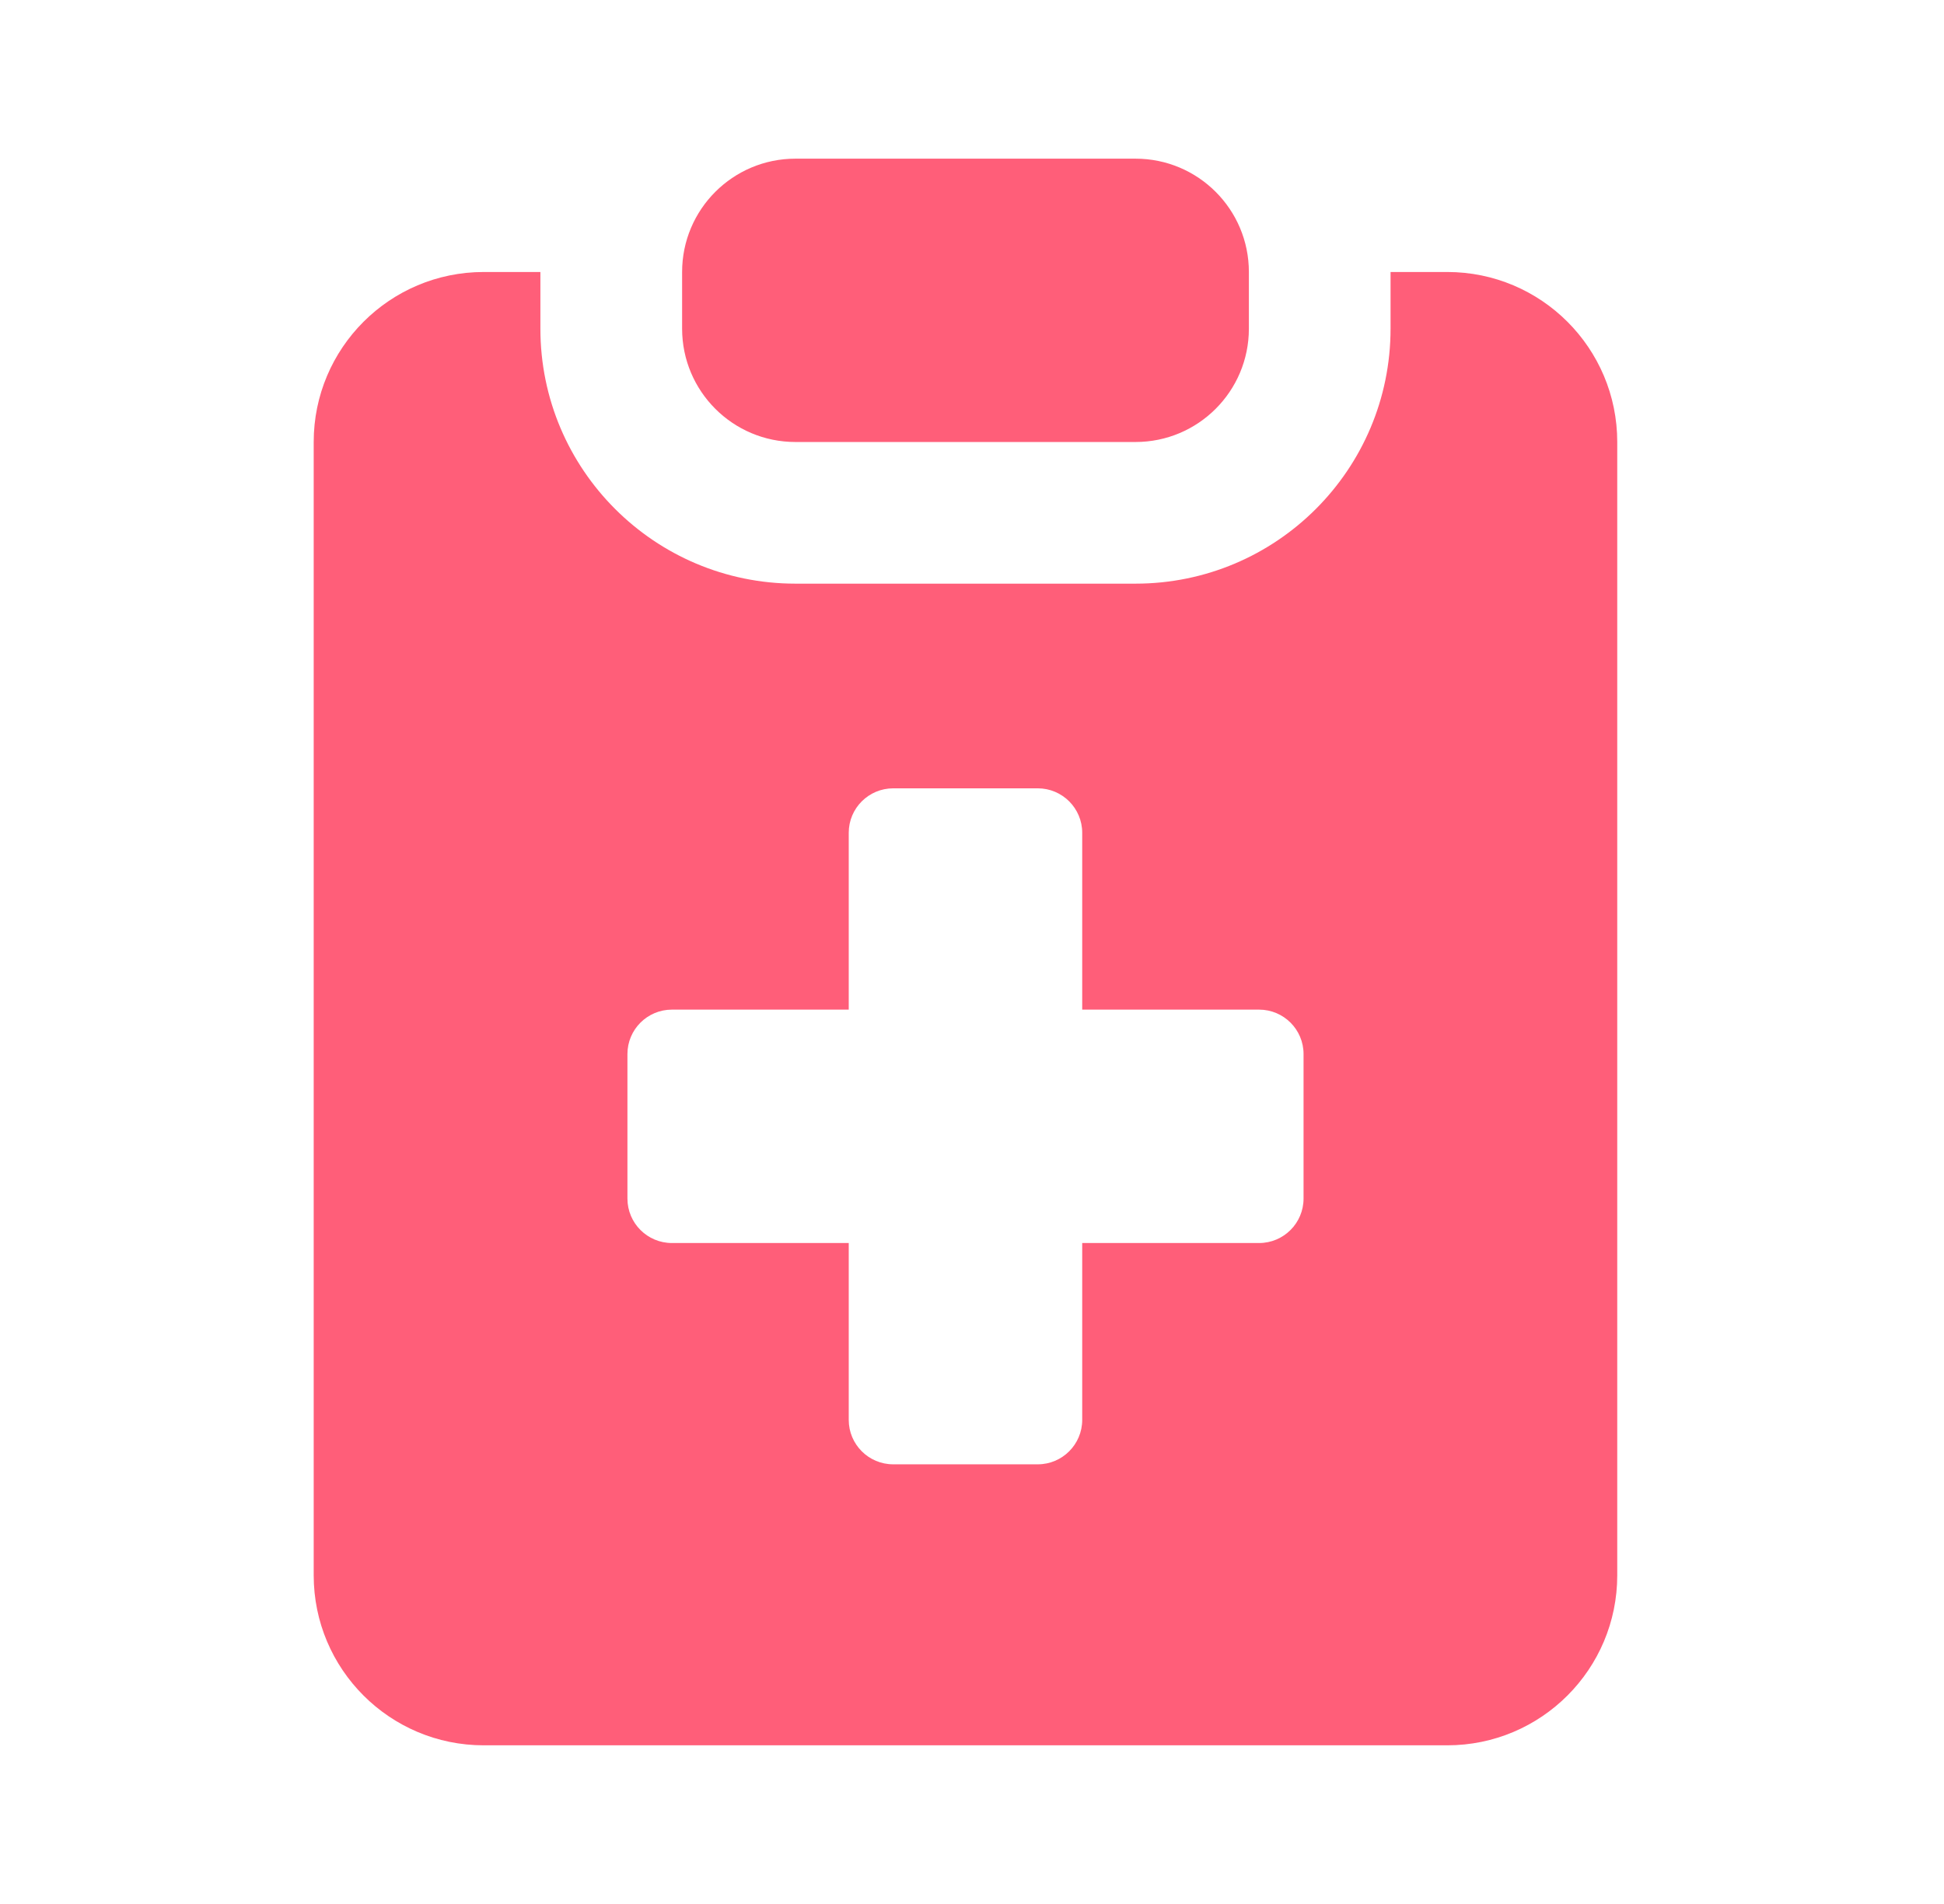 <svg width="49" height="48" viewBox="0 0 49 48" fill="none" xmlns="http://www.w3.org/2000/svg">
<path fill-rule="evenodd" clip-rule="evenodd" d="M17.193 6.857C17.193 5.279 18.472 4 20.05 4H28.622C30.2 4 31.479 5.279 31.479 6.857V8.286C31.479 9.864 30.2 11.143 28.622 11.143H20.05C18.472 11.143 17.193 9.864 17.193 8.286V6.857ZM35.05 6.857H36.479C38.846 6.857 40.764 8.776 40.764 11.143V39.714C40.764 42.081 38.846 44 36.479 44H12.193C9.826 44 7.907 42.081 7.907 39.714V11.143C7.907 8.776 9.826 6.857 12.193 6.857H13.621V8.286C13.621 11.836 16.5 14.714 20.05 14.714H28.621C32.172 14.714 35.05 11.836 35.05 8.286V6.857ZM21.393 20.995C21.393 20.376 21.895 19.874 22.515 19.874H26.157C26.776 19.874 27.278 20.376 27.278 20.995V25.453H31.736C32.355 25.453 32.857 25.954 32.857 26.573V30.216C32.857 30.835 32.355 31.337 31.736 31.337H27.278L27.278 35.795C27.278 36.414 26.776 36.916 26.157 36.916H22.514C21.895 36.916 21.393 36.414 21.393 35.795V31.337H16.936C16.317 31.337 15.815 30.835 15.815 30.216V26.573C15.815 25.954 16.317 25.453 16.936 25.453H21.393V20.995Z" fill="#FF5E79"/>
</svg>
